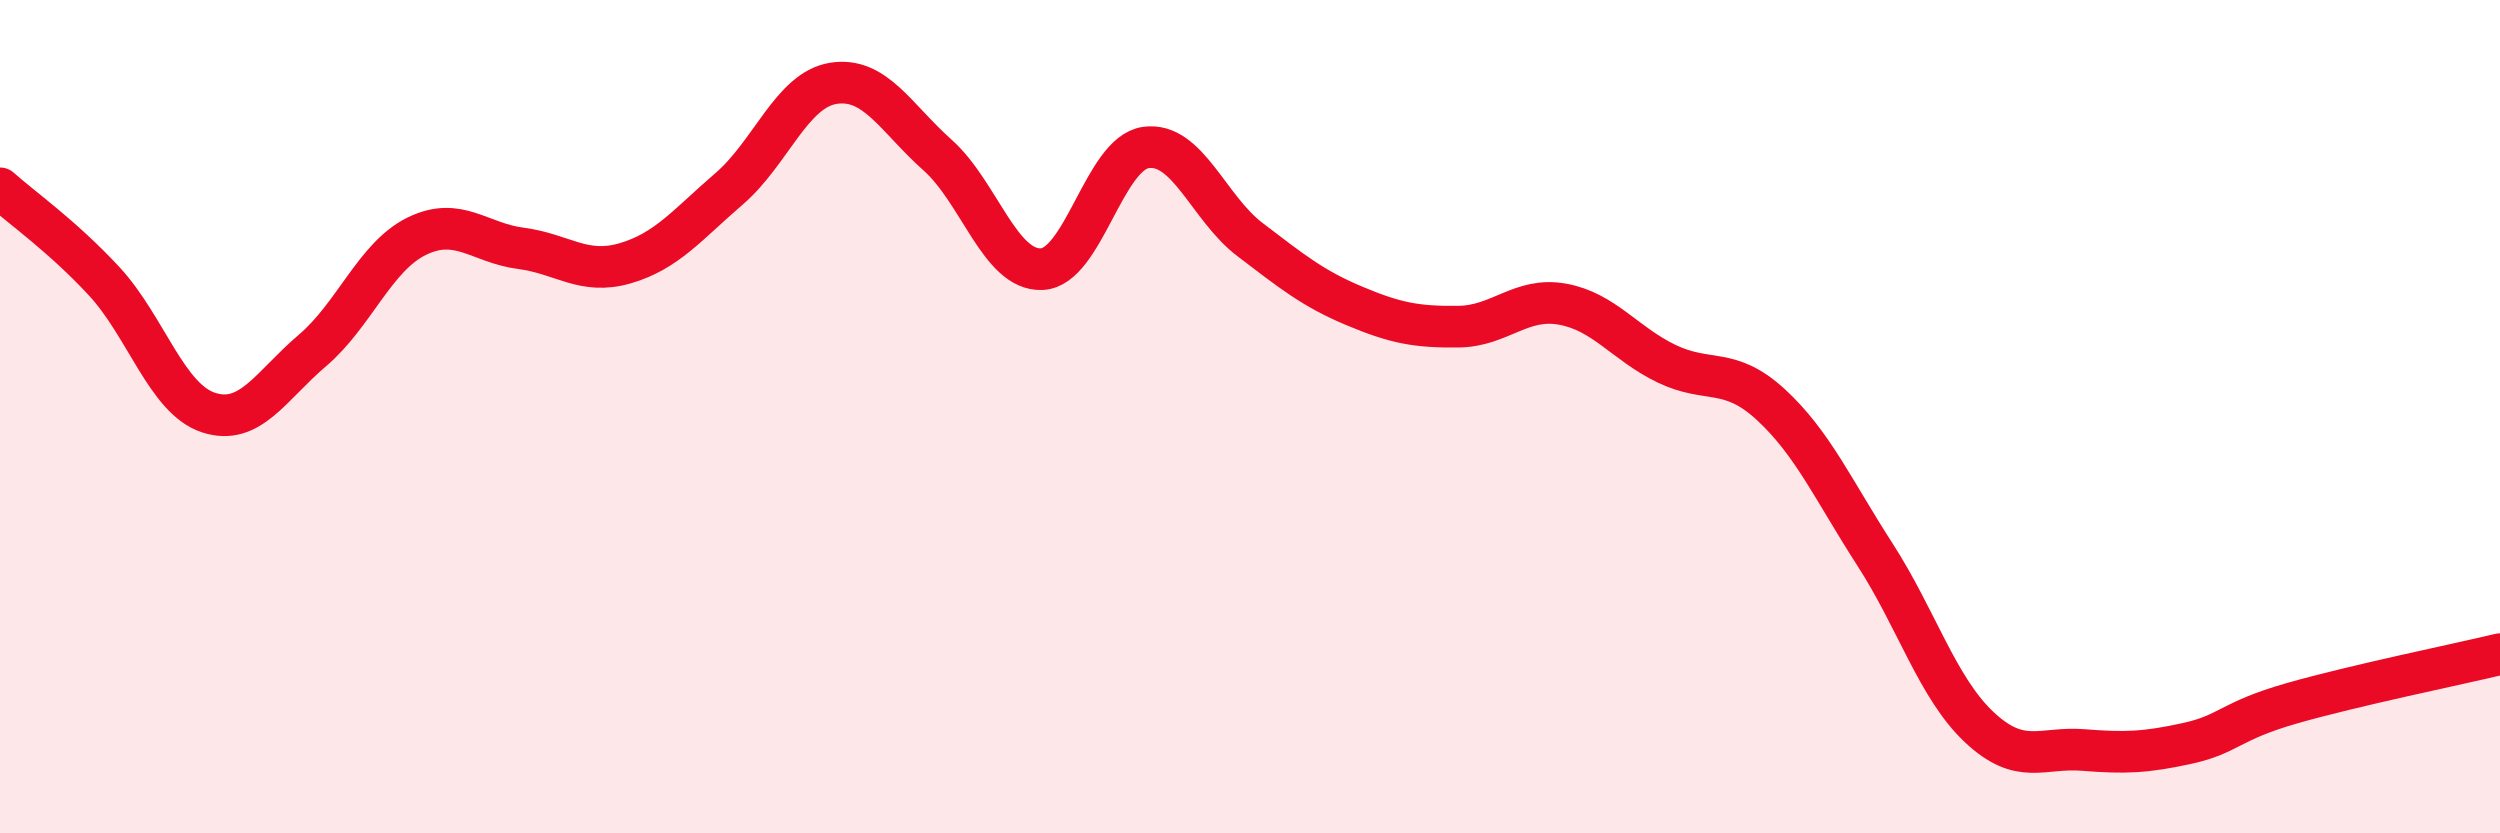 
    <svg width="60" height="20" viewBox="0 0 60 20" xmlns="http://www.w3.org/2000/svg">
      <path
        d="M 0,4.52 C 0.5,4.97 1.5,5.67 2.5,6.75 C 3.5,7.83 4,9.57 5,9.9 C 6,10.23 6.5,9.26 7.5,8.41 C 8.5,7.56 9,6.16 10,5.67 C 11,5.18 11.5,5.83 12.5,5.96 C 13.5,6.09 14,6.61 15,6.32 C 16,6.03 16.5,5.39 17.5,4.53 C 18.5,3.67 19,2.16 20,2 C 21,1.84 21.5,2.83 22.5,3.72 C 23.5,4.61 24,6.5 25,6.46 C 26,6.42 26.5,3.68 27.5,3.54 C 28.5,3.4 29,4.99 30,5.75 C 31,6.51 31.5,6.92 32.5,7.34 C 33.5,7.76 34,7.85 35,7.84 C 36,7.83 36.5,7.12 37.5,7.3 C 38.5,7.48 39,8.25 40,8.73 C 41,9.21 41.5,8.79 42.5,9.71 C 43.5,10.63 44,11.76 45,13.31 C 46,14.86 46.5,16.51 47.5,17.45 C 48.5,18.39 49,17.92 50,18 C 51,18.08 51.5,18.06 52.5,17.84 C 53.5,17.62 53.5,17.31 55,16.88 C 56.5,16.45 59,15.94 60,15.7L60 20L0 20Z"
        fill="#EB0A25"
        opacity="0.1"
        stroke-linecap="round"
        stroke-linejoin="round"
      />
      <path
        d="M 0,4.52 C 0.5,4.97 1.5,5.67 2.5,6.75 C 3.5,7.83 4,9.57 5,9.9 C 6,10.23 6.5,9.26 7.5,8.41 C 8.5,7.56 9,6.16 10,5.67 C 11,5.18 11.5,5.83 12.5,5.96 C 13.5,6.09 14,6.61 15,6.32 C 16,6.03 16.5,5.39 17.5,4.53 C 18.5,3.67 19,2.16 20,2 C 21,1.84 21.5,2.83 22.5,3.72 C 23.5,4.61 24,6.5 25,6.46 C 26,6.42 26.5,3.68 27.5,3.54 C 28.5,3.4 29,4.99 30,5.75 C 31,6.51 31.5,6.92 32.5,7.34 C 33.5,7.76 34,7.85 35,7.84 C 36,7.83 36.5,7.12 37.5,7.3 C 38.5,7.48 39,8.25 40,8.73 C 41,9.21 41.5,8.79 42.5,9.71 C 43.5,10.63 44,11.76 45,13.31 C 46,14.86 46.5,16.51 47.5,17.45 C 48.5,18.39 49,17.92 50,18 C 51,18.08 51.5,18.06 52.5,17.84 C 53.5,17.62 53.5,17.31 55,16.88 C 56.5,16.45 59,15.94 60,15.7"
        stroke="#EB0A25"
        stroke-width="1"
        fill="none"
        stroke-linecap="round"
        stroke-linejoin="round"
      />
    </svg>
  